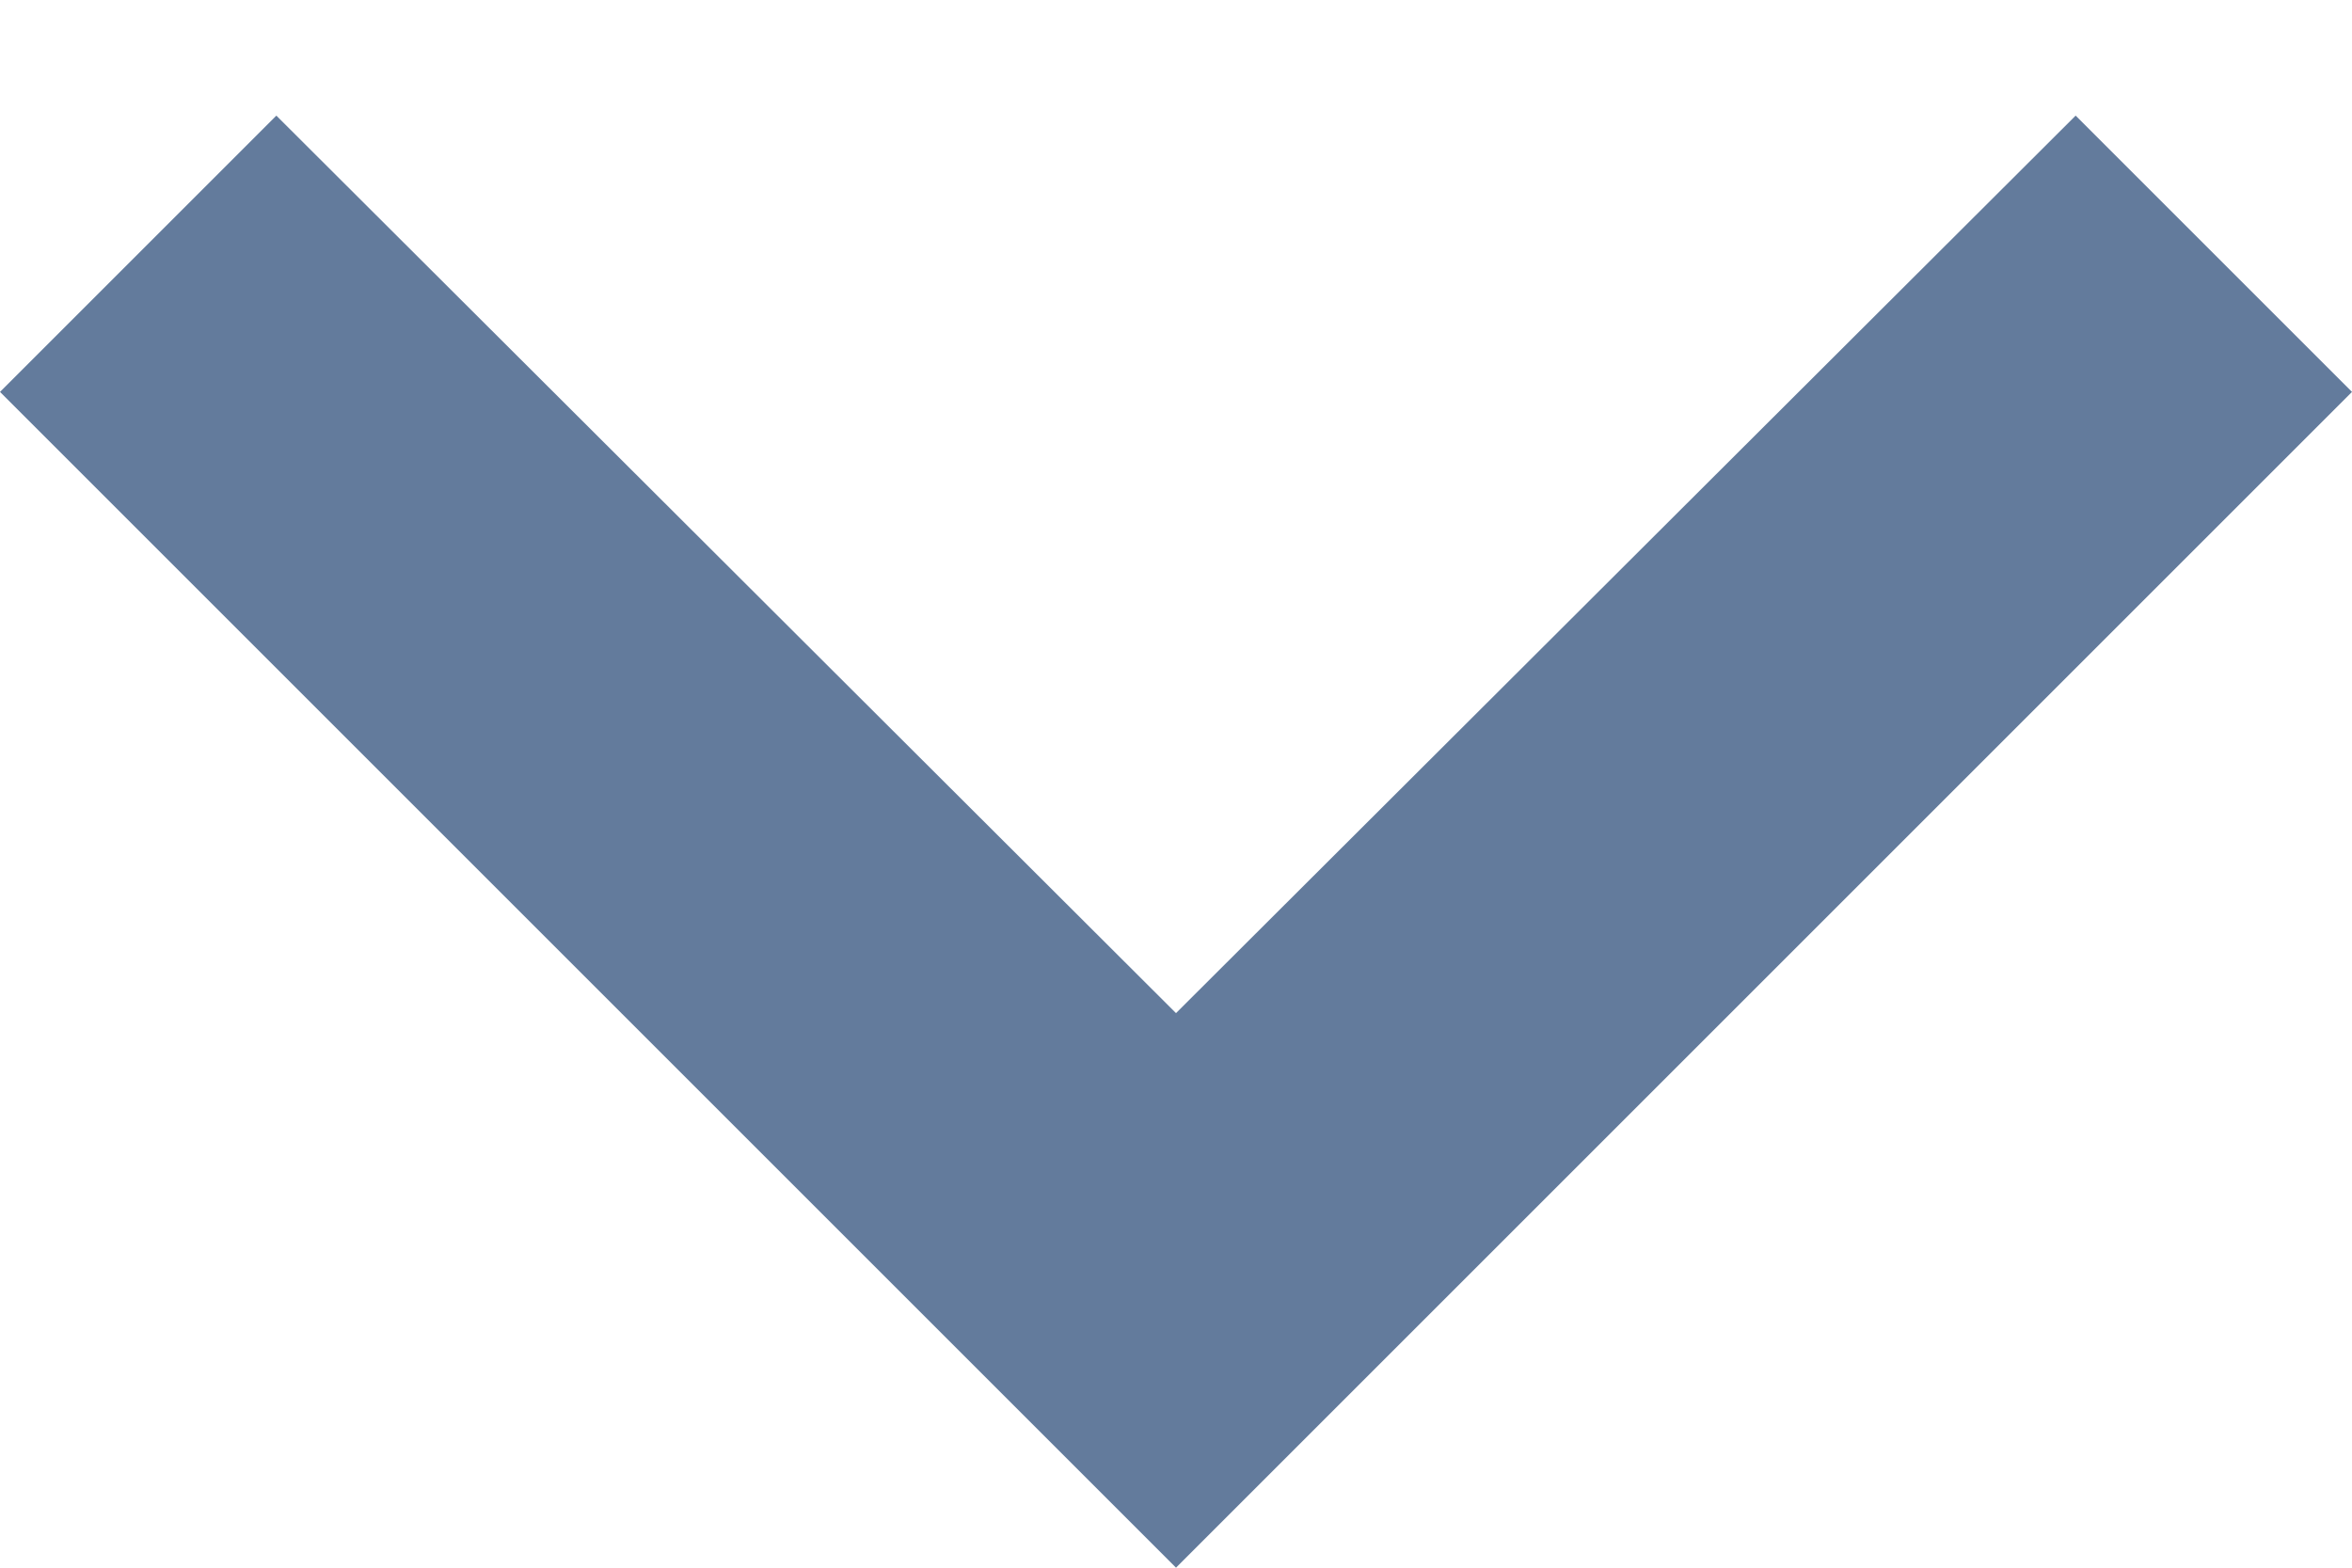 <?xml version="1.0" encoding="UTF-8"?>
<svg width="12px" height="8px" viewBox="0 0 12 8" version="1.1" xmlns="http://www.w3.org/2000/svg" xmlns:xlink="http://www.w3.org/1999/xlink">
    <!-- Generator: Sketch 52.5 (67469) - http://www.bohemiancoding.com/sketch -->
    <title>keyboard_arrow_down</title>
    <desc>Created with Sketch.</desc>
    <g id="Icons" stroke="none" stroke-width="1" fill="none" fill-rule="evenodd">
        <g id="Two-Tone" transform="translate(-412, -2466)">
            <g id="Hardware" transform="translate(100, 2404)">
                <g id="Two-Tone-/-Hardware-/-keyboard_arrow_down" transform="translate(306, 54)">
                    <g>
                        <polygon id="Path" points="0 0 24 0 24 24 0 24"></polygon>
                        <polygon id="🔹-Primary-Color" fill="#637b9c" points="7.41 8.59 12 13.17 16.59 8.59 18 10 12 16 6 10"></polygon>
                    </g>
                </g>
            </g>
        </g>
    </g>
</svg>